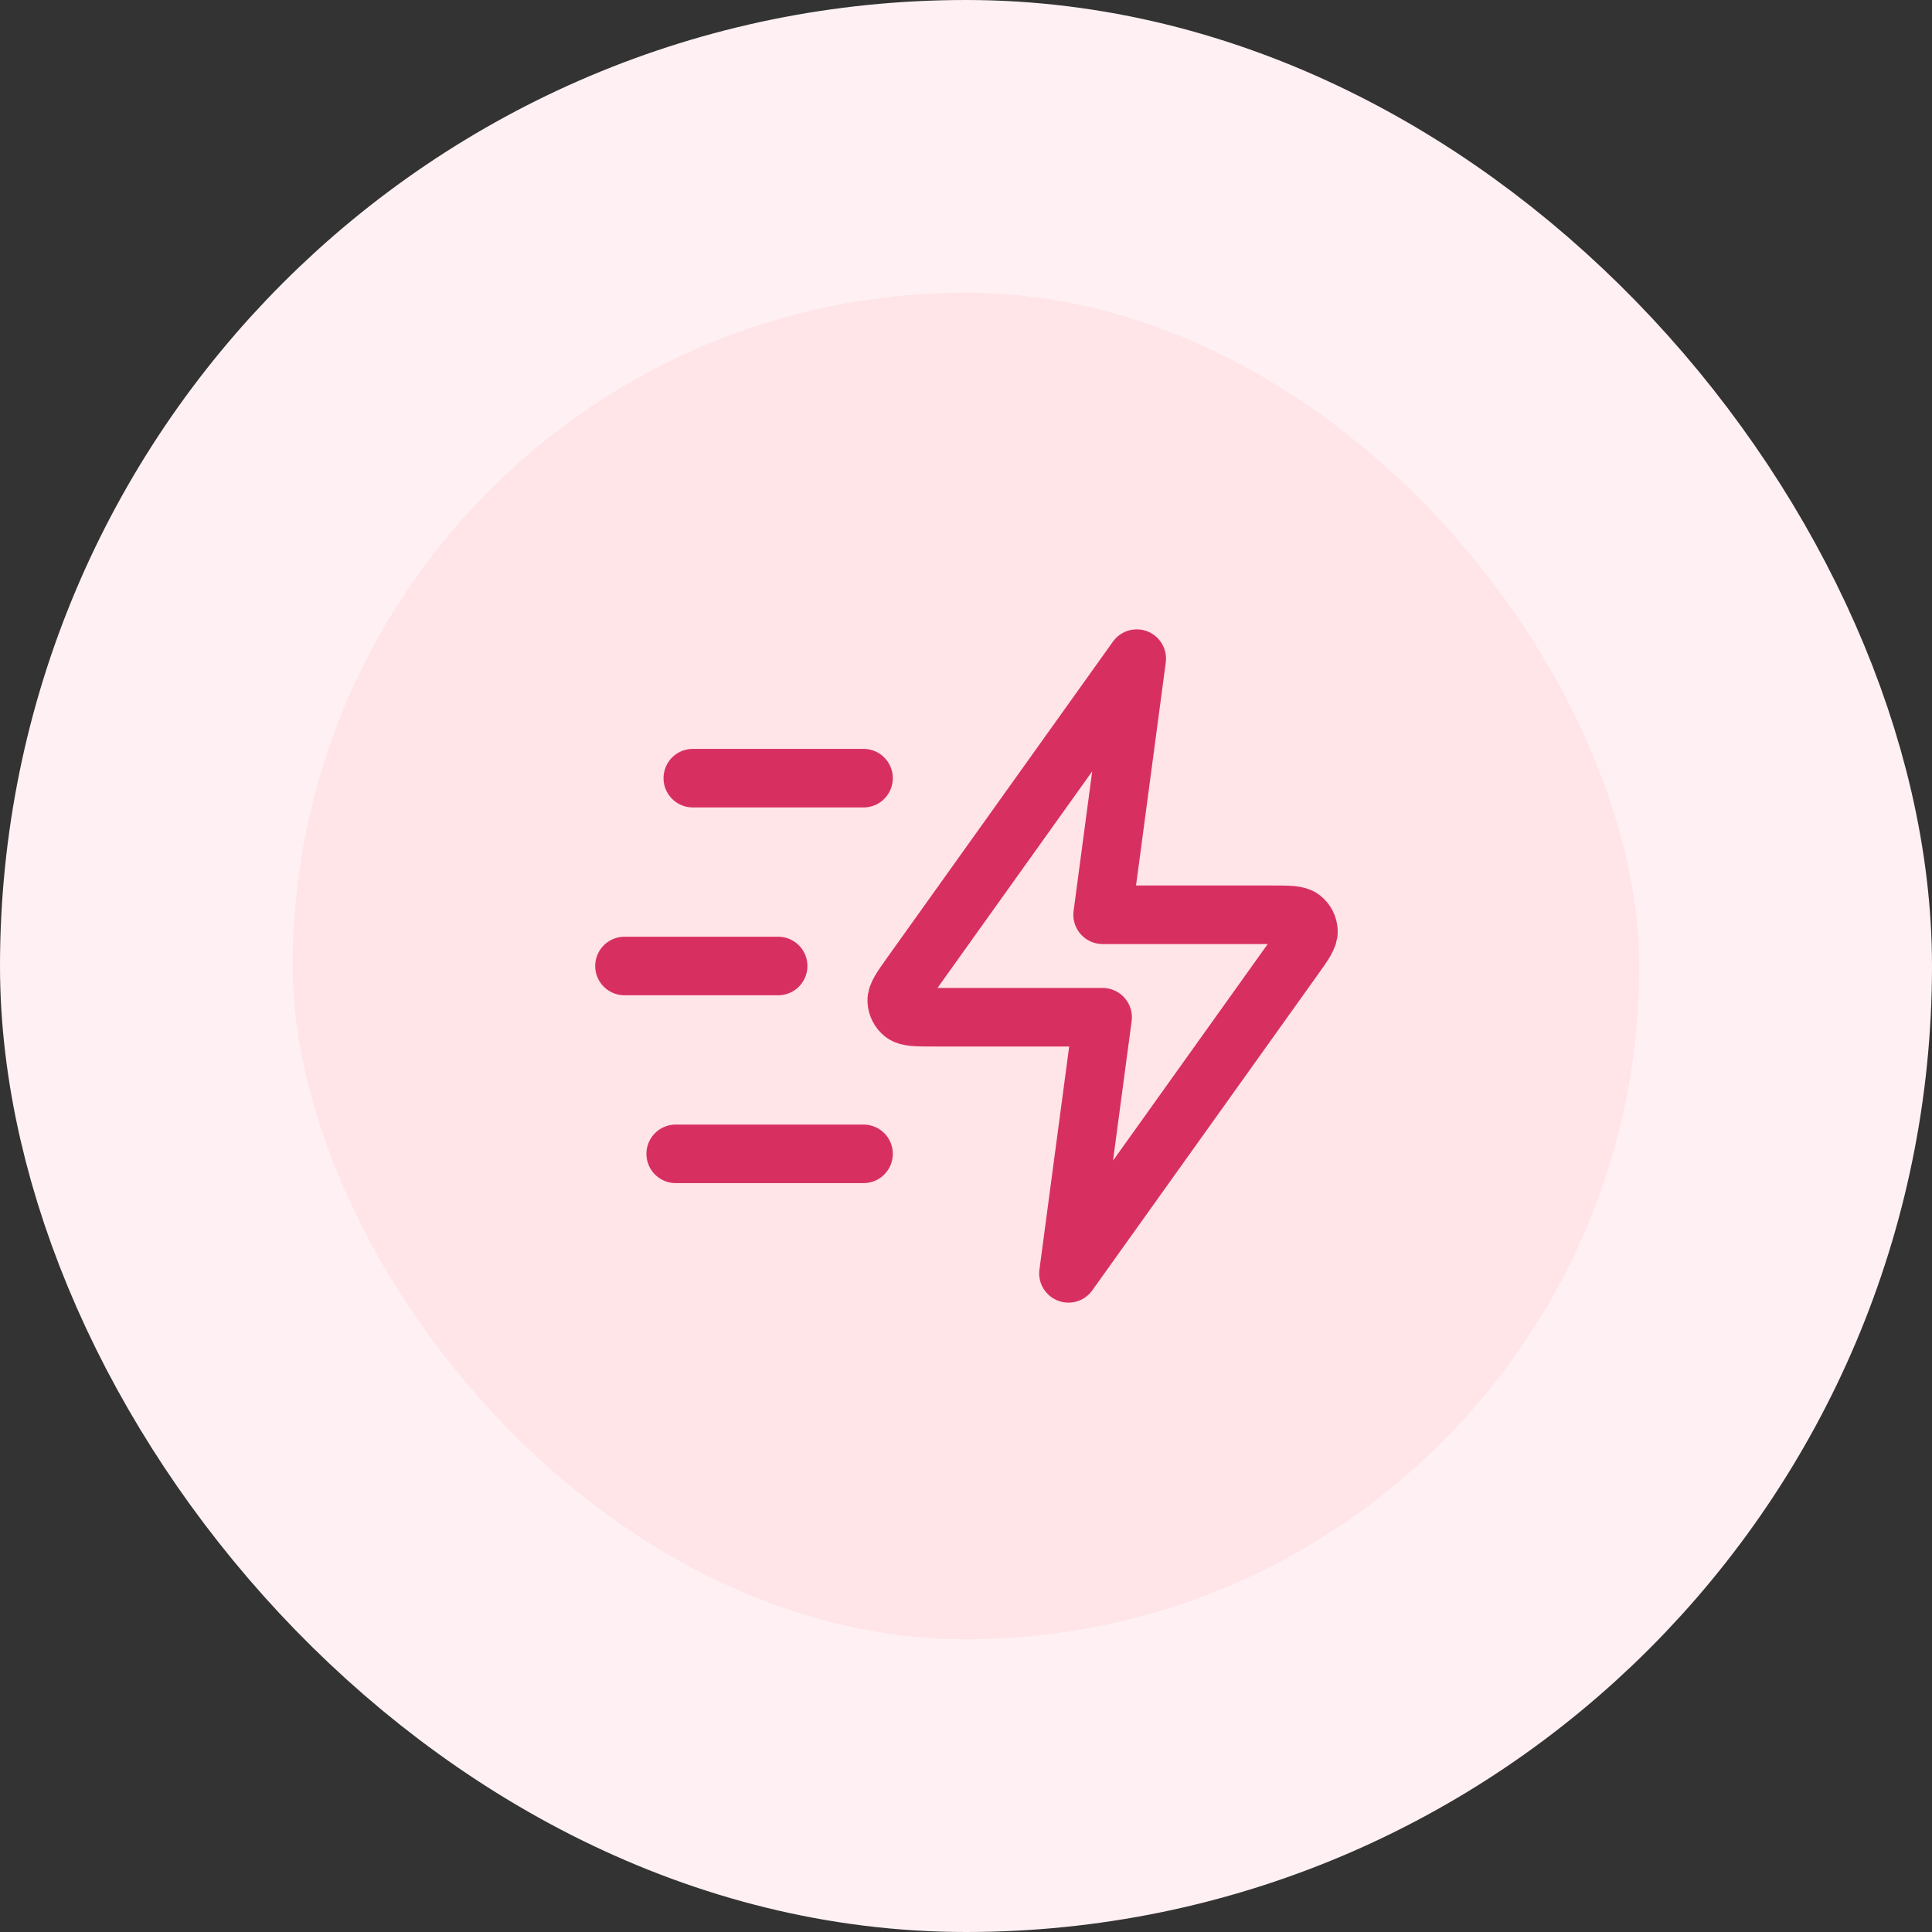 <svg width="66" height="66" viewBox="0 0 66 66" fill="none" xmlns="http://www.w3.org/2000/svg">
<rect x="0" y="0" width="66" height="66" fill="#333333" stroke="none"/>
<rect x="5" y="5" width="56" height="56" rx="28" fill="#FFE4E8"/>
<rect x="5" y="5" width="56" height="56" rx="28" stroke="#FFF1F3" stroke-width="10"/>
<path d="M29.5 39.417H23.083M26.583 33H21.333M29.5 26.583H23.667M38.833 22.5L31.137 33.274C30.797 33.751 30.627 33.989 30.634 34.188C30.64 34.361 30.723 34.523 30.86 34.629C31.018 34.75 31.311 34.75 31.897 34.75H37.667L36.5 43.5L44.196 32.726C44.536 32.249 44.707 32.011 44.699 31.812C44.693 31.639 44.61 31.477 44.473 31.372C44.315 31.25 44.022 31.25 43.436 31.25H37.667L38.833 22.5Z" stroke="#D73060" stroke-width="2" stroke-linecap="round" stroke-linejoin="round"/>
</svg>
